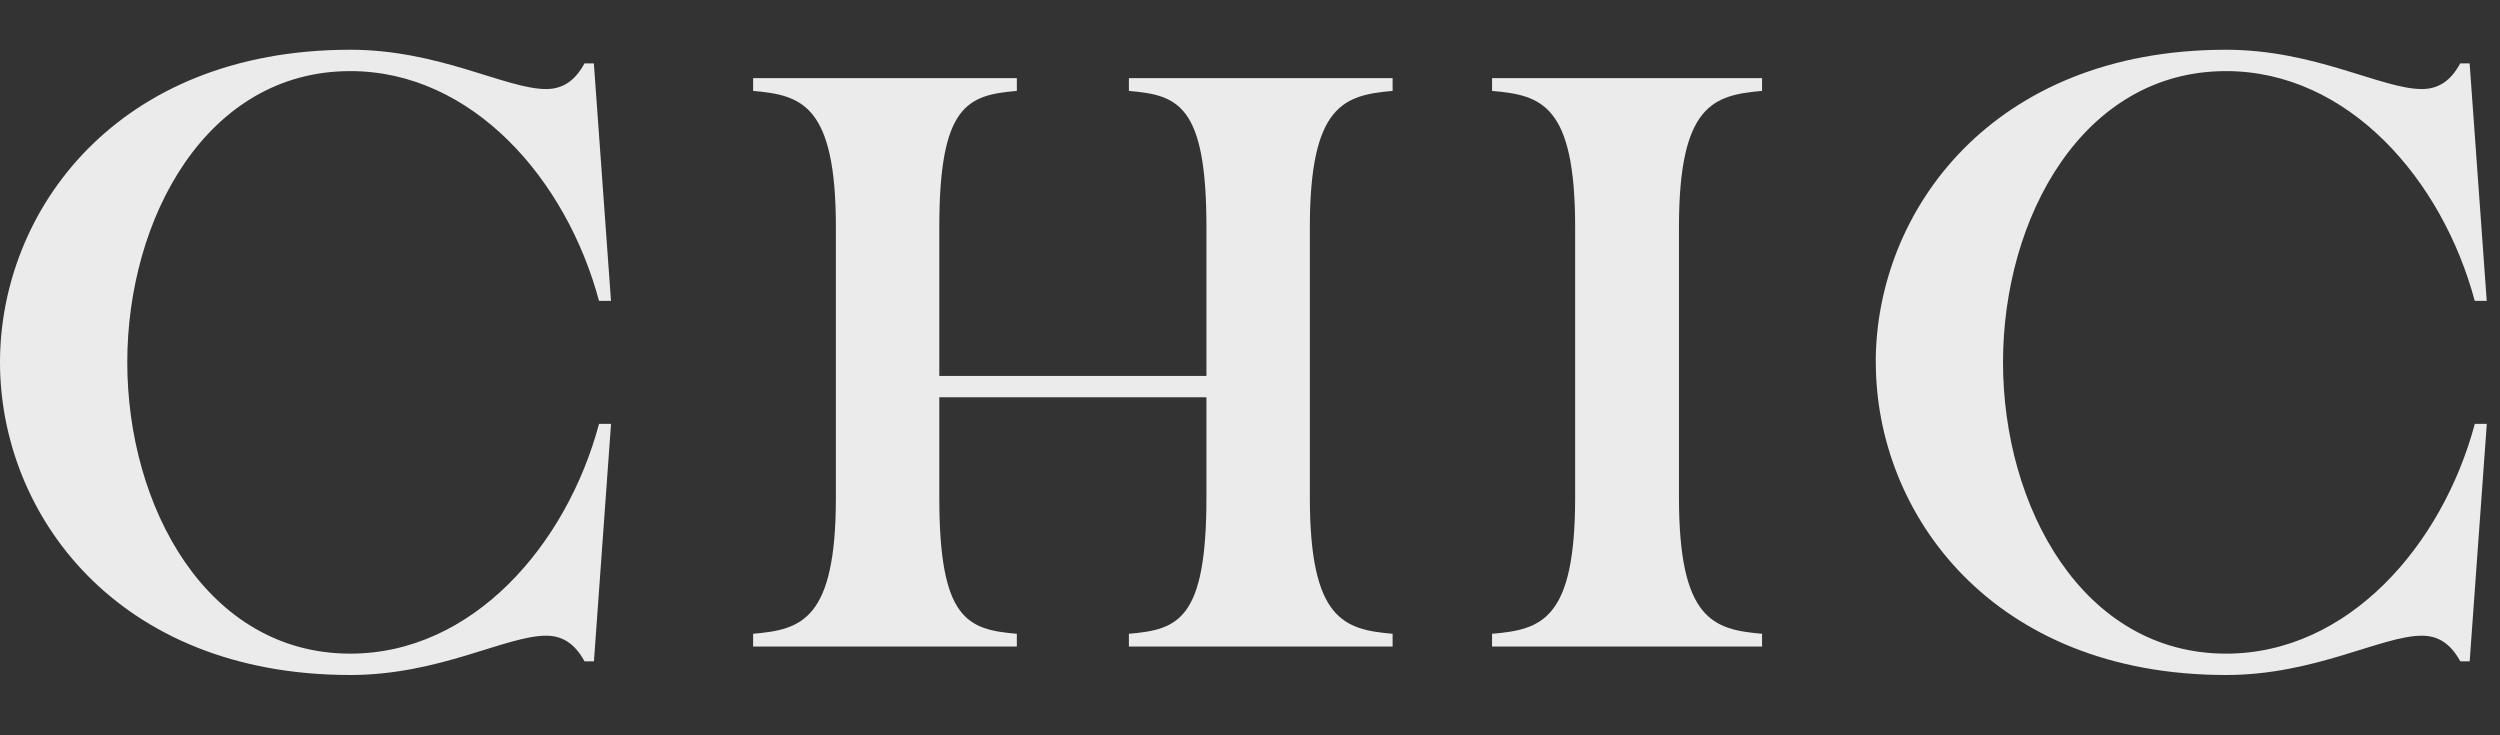 <svg width="68" height="20" viewBox="0 0 68 20" fill="none" xmlns="http://www.w3.org/2000/svg">
<rect x="0" y="0" width="68" height="20" fill="#333333" stroke="none"/>
<g opacity="0.9">
<path d="M25.549 10.226H32.815V6.176C32.815 2.842 32.041 2.588 30.706 2.473V2.126H37.879V2.473C36.565 2.588 35.628 2.844 35.628 6.176V13.536C35.628 16.87 36.565 17.124 37.879 17.239V17.586H30.706V17.239C32.041 17.124 32.815 16.869 32.815 13.536V10.805H25.549V13.536C25.549 16.87 26.323 17.124 27.658 17.239V17.586H20.485V17.239C21.799 17.124 22.736 16.869 22.736 13.536V6.176C22.736 2.842 21.799 2.588 20.485 2.473V2.126H27.658V2.473C26.323 2.588 25.549 2.844 25.549 6.176V10.226Z" fill="white"/>
<path d="M51.02 9.856C51.02 5.744 54.182 1.353 60.55 1.353C62.968 1.353 64.781 2.422 65.873 2.422C66.292 2.422 66.64 2.236 66.918 1.725H67.174L67.639 8.184H67.313C66.43 4.884 63.874 1.934 60.548 1.934C56.644 1.934 54.482 5.931 54.482 9.856C54.482 13.782 56.645 17.779 60.55 17.779C63.874 17.779 66.432 14.829 67.315 11.529H67.641L67.175 17.988H66.92C66.64 17.477 66.292 17.291 65.874 17.291C64.783 17.291 62.968 18.36 60.552 18.36C54.182 18.36 51.022 13.969 51.022 9.856H51.02Z" fill="white"/>
<path d="M0 9.856C0 5.744 3.162 1.353 9.53 1.353C11.948 1.353 13.761 2.422 14.852 2.422C15.271 2.422 15.62 2.236 15.898 1.725H16.153L16.619 8.184H16.293C15.41 4.884 12.853 1.934 9.528 1.934C5.623 1.934 3.462 5.931 3.462 9.856C3.462 13.782 5.625 17.779 9.53 17.779C12.853 17.779 15.411 14.829 16.294 11.529H16.62L16.155 17.988H15.899C15.62 17.477 15.271 17.291 14.854 17.291C13.762 17.291 11.948 18.36 9.531 18.36C3.162 18.36 0 13.969 0 9.856Z" fill="white"/>
<path d="M40.584 2.126H47.928V2.473C46.609 2.588 45.668 2.844 45.668 6.176V13.536C45.668 16.87 46.609 17.124 47.928 17.239V17.586H40.584V17.239C41.925 17.124 42.844 16.869 42.844 13.536V6.176C42.844 2.842 41.925 2.588 40.584 2.473V2.126Z" fill="white"/>
</g>
</svg>
